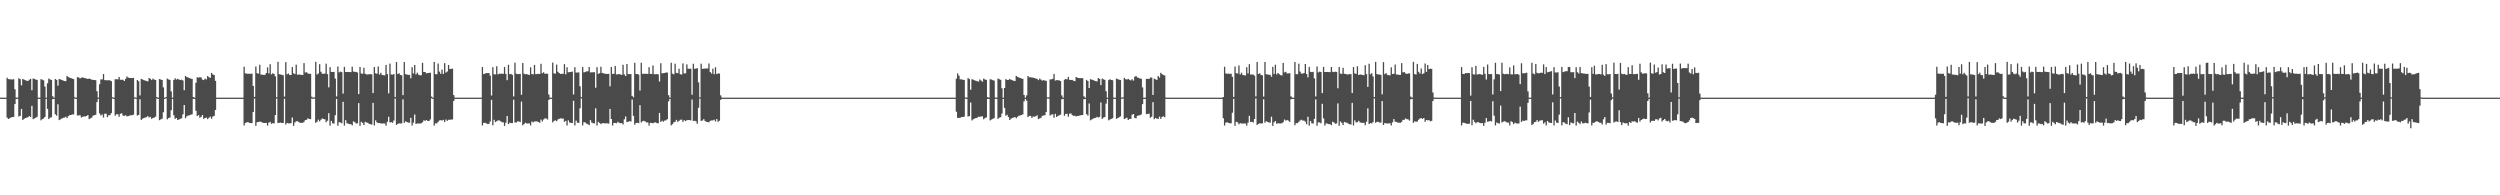 <?xml version="1.0" encoding="UTF-8"?>
<svg xmlns="http://www.w3.org/2000/svg" width="1920" height="150">
  <path d="M0 75.000h1v1.000H0zM1 75.000h1v1.000H1zM2 75.000h1v1.000H2zM3 75.000h1v1.000H3zM4 75.000h1v1.000H4zM5 59.722h1v30.608H5zM6 60.706h1v30.708H6zM7 60.997h1v29.775H7zM8 60.852h1v29.362H8zM9 61.060h1v28.865H9zM10 60.821h1v28.993H10zM11 68.550h1v11.384H11zM12 74.960h1v1.000H12zM13 74.933h1v1.000H13zM14 60.088h1v29.431H14zM15 60.830h1v28.139H15zM16 65.533h1v18.110H16zM17 60.617h1v31.548H17zM18 61.199h1v30.082H18zM19 61.606h1v29.088H19zM20 61.995h1v28.357H20zM21 62.200h1v27.810H21zM22 61.260h1v27.887H22zM23 60.598h1v29.313H23zM24 69.336h1v11.923H24zM25 60.339h1v31.192H25zM26 60.599h1v30.327H26zM27 61.148h1v29.284H27zM28 61.321h1v28.389H28zM29 74.941h1v1.000H29zM30 75.000h1v1.000H30zM31 60.809h1v31.589H31zM32 61.193h1v30.317H32zM33 61.680h1v29.320H33zM34 66.479h1v23.346H34zM35 74.985h1v1.000H35zM36 63.930h1v19.694H36zM37 60.342h1v31.110H37zM38 61.026h1v29.416H38zM39 61.402h1v28.599H39zM40 73.871h1v2.269H40zM41 75.000h1v1.000H41zM42 60.679h1v27.131H42zM43 61.324h1v27.499H43zM44 65.818h1v14.242H44zM45 60.676h1v31.568H45zM46 61.011h1v30.612H46zM47 61.405h1v29.646H47zM48 61.850h1v28.601H48zM49 62.200h1v28.134H49zM50 62.385h1v27.279H50zM51 58.286h1v32.429H51zM52 59.184h1v30.012H52zM53 59.651h1v28.812H53zM54 59.962h1v28.353H54zM55 60.424h1v27.457H55zM56 60.706h1v27.201H56zM57 74.661h1v1.000H57zM58 75.000h1v1.000H58zM59 59.255h1v29.480H59zM60 59.503h1v29.147H60zM61 60.229h1v28.230H61zM62 59.628h1v30.606H62zM63 59.515h1v30.249H63zM64 59.746h1v29.673H64zM65 60.071h1v29.381H65zM66 60.369h1v28.650H66zM67 60.606h1v27.745H67zM68 60.336h1v31.180H68zM69 60.708h1v30.192H69zM70 61.208h1v29.108H70zM71 61.337h1v27.436H71zM72 61.447h1v27.049H72zM73 61.615h1v26.549H73zM74 70.036h1v8.363H74zM75 74.942h1v1.000H75zM76 64.717h1v22.409H76zM77 60.907h1v27.802H77zM78 61.049h1v26.920H78zM79 56.812h1v33.516H79zM80 61.536h1v25.826H80zM81 61.611h1v25.742H81zM82 61.695h1v28.307H82zM83 61.610h1v26.912H83zM84 61.721h1v26.677H84zM85 62.293h1v24.547H85zM86 74.656h1v1.000H86zM87 74.997h1v1.000H87zM88 60.872h1v27.974H88zM89 60.821h1v26.946H89zM90 60.987h1v26.768H90zM91 59.104h1v30.546H91zM92 61.261h1v26.121H92zM93 61.296h1v25.710H93zM94 61.224h1v27.550H94zM95 62.209h1v26.797H95zM96 60.558h1v27.985H96zM97 58.712h1v30.705H97zM98 59.528h1v29.645H98zM99 59.901h1v28.905H99zM100 59.874h1v28.616H100zM101 59.991h1v28.530H101zM102 59.809h1v28.246H102zM103 74.745h1v1.000H103zM104 74.996h1v1.000H104zM105 61.458h1v27.271H105zM106 62.355h1v25.980H106zM107 73.285h1v2.932H107zM108 60.561h1v31.524H108zM109 61.009h1v30.190H109zM110 61.472h1v29.213H110zM111 61.916h1v28.352H111zM112 62.138h1v27.874H112zM113 62.490h1v26.655H113zM114 59.894h1v30.361H114zM115 60.573h1v29.161H115zM116 61.478h1v29.787H116zM117 60.341h1v30.294H117zM118 61.146h1v29.043H118zM119 61.392h1v28.208H119zM120 74.542h1v1.118H120zM121 75.000h1v1.000H121zM122 60.741h1v31.582H122zM123 61.080h1v30.604H123zM124 61.452h1v29.710H124zM125 67.053h1v19.164H125zM126 74.991h1v1.000H126zM127 74.543h1v1.000H127zM128 60.342h1v31.280H128zM129 60.955h1v29.728H129zM130 61.388h1v28.852H130zM131 70.173h1v14.436H131zM132 74.997h1v1.000H132zM133 61.463h1v27.000H133zM134 60.093h1v31.166H134zM135 61.147h1v29.442H135zM136 60.496h1v31.657H136zM137 61.065h1v30.693H137zM138 61.458h1v29.759H138zM139 61.202h1v29.613H139zM140 61.784h1v26.018H140zM141 69.282h1v11.360H141zM142 58.308h1v32.492H142zM143 59.183h1v30.113H143zM144 59.563h1v29.230H144zM145 59.953h1v28.580H145zM146 60.378h1v27.754H146zM147 60.638h1v27.159H147zM148 74.508h1v1.368H148zM149 75.000h1v1.000H149zM150 63.545h1v21.567H150zM151 59.304h1v29.812H151zM152 59.655h1v28.727H152zM153 59.300h1v31.136H153zM154 59.484h1v30.243H154zM155 61.147h1v27.196H155zM156 61.483h1v29.785H156zM157 60.342h1v30.295H157zM158 61.000h1v29.190H158zM159 58.399h1v33.079H159zM160 59.267h1v31.213H160zM161 59.804h1v29.818H161zM162 55.955h1v35.233H162zM163 57.186h1v32.288H163zM164 57.636h1v31.426H164zM165 62.045h1v22.372H165zM166 74.993h1v1.000H166zM167 75.000h1v1.000H167zM168 75.000h1v1.000H168zM169 75.000h1v1.000H169zM170 75.000h1v1.000H170zM171 75.000h1v1.000H171zM172 75.000h1v1.000H172zM173 75.000h1v1.000H173zM174 75.000h1v1.000H174zM175 75.000h1v1.000H175zM176 75.000h1v1.000H176zM177 75.000h1v1.000H177zM178 75.000h1v1.000H178zM179 75.000h1v1.000H179zM180 75.000h1v1.000H180zM181 75.000h1v1.000H181zM182 75.000h1v1.000H182zM183 75.000h1v1.000H183zM184 75.000h1v1.000H184zM185 75.000h1v1.000H185zM186 75.000h1v1.000H186zM187 51.274h1v45.091H187zM188 56.315h1v38.109H188zM189 56.534h1v37.491H189zM190 56.655h1v37.016H190zM191 56.575h1v37.849H191zM192 56.731h1v37.719H192zM193 56.517h1v38.069H193zM194 66.008h1v20.051H194zM195 74.393h1v1.280H195zM196 51.059h1v45.552H196zM197 56.216h1v37.708H197zM198 56.596h1v37.065H198zM199 49.741h1v43.666H199zM200 57.227h1v36.353H200zM201 57.380h1v36.764H201zM202 57.509h1v36.916H202zM203 57.520h1v36.959H203zM204 56.064h1v38.319H204zM205 51.749h1v44.706H205zM206 56.388h1v37.821H206zM207 49.329h1v44.242H207zM208 57.145h1v37.940H208zM209 56.212h1v38.358H209zM210 56.839h1v37.961H210zM211 58.680h1v29.634H211zM212 74.651h1v1.000H212zM213 47.528h1v46.944H213zM214 56.967h1v37.325H214zM215 57.173h1v36.991H215zM216 57.449h1v37.035H216zM217 57.827h1v36.586H217zM218 74.172h1v1.678H218zM219 47.704h1v47.960H219zM220 57.044h1v37.374H220zM221 56.418h1v38.373H221zM222 57.530h1v37.187H222zM223 57.602h1v37.032H223zM224 51.485h1v38.706H224zM225 56.244h1v40.413H225zM226 56.858h1v37.226H226zM227 49.668h1v43.502H227zM228 57.396h1v35.624H228zM229 57.205h1v36.574H229zM230 57.325h1v36.990H230zM231 57.511h1v36.817H231zM232 57.578h1v36.787H232zM233 48.500h1v45.103H233zM234 55.725h1v36.495H234zM235 55.470h1v36.553H235zM236 56.356h1v34.549H236zM237 56.735h1v34.672H237zM238 56.658h1v34.878H238zM239 74.227h1v1.467H239zM240 74.991h1v1.000H240zM241 74.725h1v1.000H241zM242 47.470h1v46.841H242zM243 57.203h1v36.361H243zM244 56.417h1v35.480H244zM245 49.301h1v43.940H245zM246 55.096h1v36.846H246zM247 56.585h1v34.404H247zM248 56.750h1v34.627H248zM249 56.477h1v35.157H249zM250 48.922h1v44.918H250zM251 56.950h1v35.770H251zM252 67.064h1v19.849H252zM253 51.536h1v44.937H253zM254 55.233h1v37.630H254zM255 55.309h1v39.436H255zM256 55.175h1v39.746H256zM257 60.375h1v28.091H257zM258 74.098h1v1.824H258zM259 51.091h1v45.472H259zM260 55.572h1v38.293H260zM261 54.986h1v39.112H261zM262 55.377h1v39.307H262zM263 71.865h1v6.337H263zM264 51.347h1v45.125H264zM265 55.280h1v37.019H265zM266 55.272h1v39.470H266zM267 55.242h1v39.750H267zM268 55.370h1v39.979H268zM269 55.412h1v39.910H269zM270 51.180h1v45.112H270zM271 54.949h1v38.230H271zM272 55.191h1v38.729H272zM273 55.222h1v39.666H273zM274 55.685h1v39.031H274zM275 72.249h1v6.970H275zM276 51.462h1v45.151H276zM277 56.420h1v37.135H277zM278 56.662h1v37.707H278zM279 52.054h1v43.987H279zM280 56.651h1v36.894H280zM281 57.197h1v36.891H281zM282 57.163h1v37.163H282zM283 57.060h1v38.051H283zM284 56.956h1v38.450H284zM285 57.145h1v38.555H285zM286 71.494h1v7.517H286zM287 51.497h1v44.849H287zM288 56.262h1v36.183H288zM289 56.677h1v37.351H289zM290 51.064h1v43.500H290zM291 57.267h1v37.177H291zM292 55.919h1v38.896H292zM293 57.537h1v37.344H293zM294 57.735h1v37.055H294zM295 57.904h1v36.897H295zM296 49.850h1v46.669H296zM297 56.863h1v36.700H297zM298 71.687h1v17.968H298zM299 48.854h1v45.168H299zM300 57.206h1v36.579H300zM301 57.323h1v36.994H301zM302 56.845h1v35.721H302zM303 74.547h1v1.122H303zM304 47.591h1v48.360H304zM305 56.821h1v38.297H305zM306 56.213h1v38.521H306zM307 57.524h1v37.275H307zM308 57.862h1v36.903H308zM309 73.041h1v3.259H309zM310 47.623h1v46.676H310zM311 56.958h1v36.248H311zM312 57.229h1v36.491H312zM313 57.477h1v36.683H313zM314 57.491h1v36.727H314zM315 60.113h1v30.423H315zM316 51.584h1v44.837H316zM317 56.389h1v37.798H317zM318 49.908h1v38.075H318zM319 57.115h1v38.121H319zM320 55.814h1v39.005H320zM321 57.311h1v37.530H321zM322 57.811h1v37.128H322zM323 57.796h1v36.873H323zM324 48.275h1v45.601H324zM325 55.231h1v37.199H325zM326 55.295h1v37.506H326zM327 56.318h1v35.842H327zM328 56.171h1v36.686H328zM329 55.983h1v36.994H329zM330 55.882h1v35.821H330zM331 74.144h1v1.373H331zM332 74.989h1v1.000H332zM333 47.589h1v48.854H333zM334 56.922h1v37.735H334zM335 57.038h1v37.783H335zM336 48.782h1v44.827H336zM337 55.010h1v37.525H337zM338 56.686h1v35.642H338zM339 53.454h1v39.108H339zM340 56.795h1v35.248H340zM341 48.510h1v45.219H341zM342 55.722h1v36.102H342zM343 54.912h1v37.897H343zM344 49.929h1v42.080H344zM345 53.051h1v38.882H345zM346 52.838h1v38.995H346zM347 52.739h1v38.996H347zM348 73.003h1v4.586H348zM349 74.966h1v1.000H349zM350 74.999h1v1.000H350zM351 75.000h1v1.000H351zM352 75.000h1v1.000H352zM353 75.000h1v1.000H353zM354 75.000h1v1.000H354zM355 75.000h1v1.000H355zM356 75.000h1v1.000H356zM357 75.000h1v1.000H357zM358 75.000h1v1.000H358zM359 75.000h1v1.000H359zM360 75.000h1v1.000H360zM361 75.000h1v1.000H361zM362 75.000h1v1.000H362zM363 75.000h1v1.000H363zM364 75.000h1v1.000H364zM365 75.000h1v1.000H365zM366 75.000h1v1.000H366zM367 75.000h1v1.000H367zM368 75.000h1v1.000H368zM369 75.000h1v1.000H369zM370 51.468h1v44.875H370zM371 56.879h1v37.510H371zM372 56.512h1v37.763H372zM373 56.078h1v38.736H373zM374 56.152h1v39.023H374zM375 56.050h1v39.117H375zM376 58.062h1v35.240H376zM377 73.393h1v3.241H377zM378 51.591h1v44.602H378zM379 57.033h1v34.967H379zM380 57.149h1v36.585H380zM381 50.869h1v42.238H381zM382 57.065h1v35.397H382zM383 56.601h1v35.941H383zM384 56.700h1v36.453H384zM385 56.543h1v37.331H385zM386 56.742h1v37.231H386zM387 51.424h1v45.226H387zM388 56.756h1v37.437H388zM389 61.583h1v27.471H389zM390 49.691h1v45.656H390zM391 56.987h1v37.292H391zM392 56.803h1v37.778H392zM393 57.534h1v36.972H393zM394 74.074h1v2.539H394zM395 48.105h1v45.934H395zM396 56.561h1v37.562H396zM397 56.955h1v36.274H397zM398 56.868h1v36.409H398zM399 56.736h1v37.003H399zM400 72.783h1v5.264H400zM401 48.360h1v47.865H401zM402 56.583h1v38.736H402zM403 57.074h1v37.175H403zM404 56.813h1v37.939H404zM405 57.360h1v37.504H405zM406 57.552h1v37.108H406zM407 51.736h1v44.578H407zM408 56.871h1v36.483H408zM409 57.084h1v36.905H409zM410 49.869h1v43.418H410zM411 56.921h1v36.314H411zM412 56.869h1v36.366H412zM413 56.689h1v37.047H413zM414 56.846h1v37.471H414zM415 48.998h1v42.879H415zM416 56.216h1v37.044H416zM417 55.485h1v36.329H417zM418 56.704h1v34.225H418zM419 56.505h1v34.492H419zM420 56.616h1v35.201H420zM421 72.580h1v4.143H421zM422 74.949h1v1.000H422zM423 75.000h1v1.000H423zM424 48.080h1v45.969H424zM425 56.314h1v36.580H425zM426 56.572h1v35.816H426zM427 49.593h1v43.506H427zM428 55.143h1v36.627H428zM429 56.091h1v35.134H429zM430 56.764h1v34.060H430zM431 56.671h1v34.470H431zM432 56.691h1v34.330H432zM433 49.261h1v44.295H433zM434 57.064h1v35.768H434zM435 51.641h1v44.710H435zM436 55.575h1v36.906H436zM437 55.356h1v38.741H437zM438 55.224h1v39.114H438zM439 54.930h1v39.560H439zM440 72.566h1v4.849H440zM441 51.585h1v44.723H441zM442 55.708h1v36.892H442zM443 55.693h1v38.538H443zM444 55.590h1v38.814H444zM445 66.260h1v16.872H445zM446 74.599h1v1.000H446zM447 51.489h1v44.821H447zM448 55.622h1v38.196H448zM449 55.173h1v38.928H449zM450 54.826h1v40.151H450zM451 54.719h1v40.657H451zM452 51.459h1v44.629H452zM453 55.621h1v36.662H453zM454 55.571h1v38.524H454zM455 55.483h1v39.136H455zM456 55.444h1v39.315H456zM457 67.394h1v15.757H457zM458 51.565h1v44.869H458zM459 56.658h1v36.944H459zM460 56.229h1v38.181H460zM461 51.271h1v44.068H461zM462 55.979h1v38.633H462zM463 56.330h1v38.212H463zM464 56.506h1v38.317H464zM465 56.763h1v37.838H465zM466 56.786h1v37.979H466zM467 56.692h1v38.283H467zM468 66.314h1v17.354H468zM469 51.477h1v39.939H469zM470 56.815h1v39.575H470zM471 56.585h1v37.850H471zM472 50.639h1v43.765H472zM473 57.153h1v37.582H473zM474 57.067h1v36.501H474zM475 56.805h1v37.527H475zM476 57.186h1v37.463H476zM477 57.476h1v37.063H477zM478 49.750h1v45.904H478zM479 57.202h1v34.453H479zM480 58.441h1v31.005H480zM481 49.137h1v44.669H481zM482 56.874h1v36.629H482zM483 56.939h1v36.061H483zM484 56.907h1v36.485H484zM485 73.645h1v2.806H485zM486 74.691h1v14.291H486zM487 48.215h1v47.550H487zM488 56.891h1v37.561H488zM489 56.807h1v37.526H489zM490 57.279h1v37.363H490zM491 69.546h1v11.253H491zM492 48.167h1v45.896H492zM493 56.683h1v36.395H493zM494 56.652h1v36.127H494zM495 56.735h1v36.528H495zM496 56.582h1v37.407H496zM497 56.838h1v37.216H497zM498 51.616h1v44.853H498zM499 56.722h1v37.633H499zM500 56.852h1v37.578H500zM501 50.260h1v44.409H501zM502 56.997h1v37.165H502zM503 57.030h1v36.943H503zM504 56.807h1v37.834H504zM505 57.185h1v37.459H505zM506 62.560h1v24.182H506zM507 48.571h1v45.081H507zM508 56.334h1v36.407H508zM509 56.181h1v37.268H509zM510 56.049h1v36.532H510zM511 55.663h1v36.776H511zM512 55.756h1v35.792H512zM513 73.138h1v4.752H513zM514 74.961h1v1.000H514zM515 48.203h1v48.110H515zM516 56.547h1v38.827H516zM517 57.075h1v36.861H517zM518 48.902h1v44.615H518zM519 55.937h1v36.127H519zM520 56.196h1v37.404H520zM521 52.766h1v40.074H521zM522 57.059h1v34.878H522zM523 57.234h1v34.607H523zM524 48.679h1v44.919H524zM525 56.373h1v35.911H525zM526 56.275h1v36.702H526zM527 49.450h1v42.915H527zM528 52.758h1v39.349H528zM529 52.894h1v39.308H529zM530 52.748h1v39.734H530zM531 72.683h1v3.774H531zM532 48.966h1v43.998H532zM533 52.839h1v39.897H533zM534 52.635h1v40.561H534zM535 52.352h1v42.683H535zM536 63.227h1v19.571H536zM537 74.775h1v1.000H537zM538 48.879h1v43.922H538zM539 52.941h1v39.631H539zM540 52.705h1v38.790H540zM541 52.664h1v40.191H541zM542 52.509h1v41.069H542zM543 52.599h1v41.076H543zM544 48.725h1v45.265H544zM545 55.332h1v37.447H545zM546 56.487h1v36.009H546zM547 52.722h1v39.724H547zM548 56.963h1v34.956H548zM549 51.661h1v41.703H549zM550 56.911h1v34.554H550zM551 56.305h1v37.224H551zM552 56.523h1v36.195H552zM553 73.196h1v3.513H553zM554 74.972h1v1.000H554zM555 75.000h1v1.000H555zM556 75.000h1v1.000H556zM557 75.000h1v1.000H557zM558 75.000h1v1.000H558zM559 75.000h1v1.000H559zM560 75.000h1v1.000H560zM561 75.000h1v1.000H561zM562 75.000h1v1.000H562zM563 75.000h1v1.000H563zM564 75.000h1v1.000H564zM565 75.000h1v1.000H565zM566 75.000h1v1.000H566zM567 75.000h1v1.000H567zM568 75.000h1v1.000H568zM569 75.000h1v1.000H569zM570 75.000h1v1.000H570zM571 75.000h1v1.000H571zM572 75.000h1v1.000H572zM573 75.000h1v1.000H573zM574 75.000h1v1.000H574zM575 75.000h1v1.000H575zM576 75.000h1v1.000H576zM577 75.000h1v1.000H577zM578 75.000h1v1.000H578zM579 75.000h1v1.000H579zM580 75.000h1v1.000H580zM581 75.000h1v1.000H581zM582 75.000h1v1.000H582zM583 75.000h1v1.000H583zM584 75.000h1v1.000H584zM585 75.000h1v1.000H585zM586 75.000h1v1.000H586zM587 75.000h1v1.000H587zM588 75.000h1v1.000H588zM589 75.000h1v1.000H589zM590 75.000h1v1.000H590zM591 75.000h1v1.000H591zM592 75.000h1v1.000H592zM593 75.000h1v1.000H593zM594 75.000h1v1.000H594zM595 75.000h1v1.000H595zM596 75.000h1v1.000H596zM597 75.000h1v1.000H597zM598 75.000h1v1.000H598zM599 75.000h1v1.000H599zM600 75.000h1v1.000H600zM601 75.000h1v1.000H601zM602 75.000h1v1.000H602zM603 75.000h1v1.000H603zM604 75.000h1v1.000H604zM605 75.000h1v1.000H605zM606 75.000h1v1.000H606zM607 75.000h1v1.000H607zM608 75.000h1v1.000H608zM609 75.000h1v1.000H609zM610 75.000h1v1.000H610zM611 75.000h1v1.000H611zM612 75.000h1v1.000H612zM613 75.000h1v1.000H613zM614 75.000h1v1.000H614zM615 75.000h1v1.000H615zM616 75.000h1v1.000H616zM617 75.000h1v1.000H617zM618 75.000h1v1.000H618zM619 75.000h1v1.000H619zM620 75.000h1v1.000H620zM621 75.000h1v1.000H621zM622 75.000h1v1.000H622zM623 75.000h1v1.000H623zM624 75.000h1v1.000H624zM625 75.000h1v1.000H625zM626 75.000h1v1.000H626zM627 75.000h1v1.000H627zM628 75.000h1v1.000H628zM629 75.000h1v1.000H629zM630 75.000h1v1.000H630zM631 75.000h1v1.000H631zM632 75.000h1v1.000H632zM633 75.000h1v1.000H633zM634 75.000h1v1.000H634zM635 75.000h1v1.000H635zM636 75.000h1v1.000H636zM637 75.000h1v1.000H637zM638 75.000h1v1.000H638zM639 75.000h1v1.000H639zM640 75.000h1v1.000H640zM641 75.000h1v1.000H641zM642 75.000h1v1.000H642zM643 75.000h1v1.000H643zM644 75.000h1v1.000H644zM645 75.000h1v1.000H645zM646 75.000h1v1.000H646zM647 75.000h1v1.000H647zM648 75.000h1v1.000H648zM649 75.000h1v1.000H649zM650 75.000h1v1.000H650zM651 75.000h1v1.000H651zM652 75.000h1v1.000H652zM653 75.000h1v1.000H653zM654 75.000h1v1.000H654zM655 75.000h1v1.000H655zM656 75.000h1v1.000H656zM657 75.000h1v1.000H657zM658 75.000h1v1.000H658zM659 75.000h1v1.000H659zM660 75.000h1v1.000H660zM661 75.000h1v1.000H661zM662 75.000h1v1.000H662zM663 75.000h1v1.000H663zM664 75.000h1v1.000H664zM665 75.000h1v1.000H665zM666 75.000h1v1.000H666zM667 75.000h1v1.000H667zM668 75.000h1v1.000H668zM669 75.000h1v1.000H669zM670 75.000h1v1.000H670zM671 75.000h1v1.000H671zM672 75.000h1v1.000H672zM673 75.000h1v1.000H673zM674 75.000h1v1.000H674zM675 75.000h1v1.000H675zM676 75.000h1v1.000H676zM677 75.000h1v1.000H677zM678 75.000h1v1.000H678zM679 75.000h1v1.000H679zM680 75.000h1v1.000H680zM681 75.000h1v1.000H681zM682 75.000h1v1.000H682zM683 75.000h1v1.000H683zM684 75.000h1v1.000H684zM685 75.000h1v1.000H685zM686 75.000h1v1.000H686zM687 75.000h1v1.000H687zM688 75.000h1v1.000H688zM689 75.000h1v1.000H689zM690 75.000h1v1.000H690zM691 75.000h1v1.000H691zM692 75.000h1v1.000H692zM693 75.000h1v1.000H693zM694 75.000h1v1.000H694zM695 75.000h1v1.000H695zM696 75.000h1v1.000H696zM697 75.000h1v1.000H697zM698 75.000h1v1.000H698zM699 75.000h1v1.000H699zM700 75.000h1v1.000H700zM701 75.000h1v1.000H701zM702 75.000h1v1.000H702zM703 75.000h1v1.000H703zM704 75.000h1v1.000H704zM705 75.000h1v1.000H705zM706 75.000h1v1.000H706zM707 75.000h1v1.000H707zM708 75.000h1v1.000H708zM709 75.000h1v1.000H709zM710 75.000h1v1.000H710zM711 75.000h1v1.000H711zM712 75.000h1v1.000H712zM713 75.000h1v1.000H713zM714 75.000h1v1.000H714zM715 75.000h1v1.000H715zM716 75.000h1v1.000H716zM717 75.000h1v1.000H717zM718 75.000h1v1.000H718zM719 75.000h1v1.000H719zM720 75.000h1v1.000H720zM721 75.000h1v1.000H721zM722 75.000h1v1.000H722zM723 75.000h1v1.000H723zM724 75.000h1v1.000H724zM725 75.000h1v1.000H725zM726 75.000h1v1.000H726zM727 75.000h1v1.000H727zM728 75.000h1v1.000H728zM729 75.000h1v1.000H729zM730 75.000h1v1.000H730zM731 75.000h1v1.000H731zM732 75.000h1v1.000H732zM733 75.000h1v1.000H733zM734 60.414h1v25.391H734zM735 56.382h1v34.139H735zM736 58.181h1v32.367H736zM737 60.926h1v29.499H737zM738 60.930h1v28.989H738zM739 61.272h1v28.543H739zM740 61.365h1v28.220H740zM741 74.839h1v1.000H741zM742 74.998h1v1.000H742zM743 60.006h1v29.490H743zM744 60.793h1v28.346H744zM745 68.914h1v9.821H745zM746 60.881h1v31.586H746zM747 61.208h1v30.369H747zM748 61.639h1v29.422H748zM749 62.079h1v28.598H749zM750 62.355h1v28.050H750zM751 62.668h1v26.864H751zM752 61.021h1v28.779H752zM753 61.868h1v27.537H753zM754 62.706h1v26.689H754zM755 60.342h1v31.275H755zM756 61.035h1v29.615H756zM757 61.340h1v28.805H757zM758 74.550h1v1.410H758zM759 75.000h1v1.000H759zM760 60.878h1v31.593H760zM761 61.073h1v30.723H761zM762 61.559h1v29.671H762zM763 61.938h1v28.769H763zM764 74.867h1v1.000H764zM765 75.000h1v1.000H765zM766 60.336h1v30.938H766zM767 60.883h1v29.509H767zM768 61.262h1v28.729H768zM769 67.805h1v19.445H769zM770 74.986h1v1.000H770zM771 67.559h1v15.296H771zM772 60.760h1v28.067H772zM773 61.383h1v26.767H773zM774 61.381h1v28.518H774zM775 60.617h1v31.548H775zM776 61.238h1v29.948H776zM777 61.619h1v28.900H777zM778 62.023h1v28.299H778zM779 62.252h1v27.579H779zM780 58.270h1v32.581H780zM781 59.076h1v30.619H781zM782 59.488h1v29.431H782zM783 59.881h1v28.731H783zM784 60.307h1v28.050H784zM785 60.544h1v27.327H785zM786 72.893h1v4.934H786zM787 74.999h1v1.000H787zM788 73.207h1v4.123H788zM789 58.350h1v31.598H789zM790 59.352h1v29.693H790zM791 59.357h1v29.652H791zM792 59.538h1v30.977H792zM793 59.696h1v29.823H793zM794 59.921h1v29.625H794zM795 60.345h1v28.976H795zM796 60.504h1v27.998H796zM797 61.518h1v30.001H797zM798 60.361h1v30.554H798zM799 61.152h1v29.335H799zM800 61.901h1v27.065H800zM801 61.548h1v27.124H801zM802 61.823h1v26.653H802zM803 62.123h1v23.956H803zM804 74.744h1v1.000H804zM805 74.807h1v1.000H805zM806 61.038h1v27.670H806zM807 60.907h1v27.063H807zM808 60.535h1v27.328H808zM809 56.749h1v33.695H809zM810 61.862h1v25.530H810zM811 61.561h1v28.252H811zM812 61.605h1v27.417H812zM813 61.727h1v26.787H813zM814 62.186h1v25.862H814zM815 73.284h1v2.950H815zM816 74.983h1v1.000H816zM817 61.195h1v27.735H817zM818 60.582h1v26.937H818zM819 60.963h1v26.448H819zM820 59.012h1v30.649H820zM821 61.280h1v26.011H821zM822 61.437h1v25.649H822zM823 61.339h1v27.032H823zM824 62.034h1v27.010H824zM825 62.306h1v26.542H825zM826 59.067h1v30.398H826zM827 59.708h1v29.330H827zM828 59.933h1v29.077H828zM829 60.022h1v28.631H829zM830 59.991h1v28.428H830zM831 60.036h1v28.275H831zM832 73.986h1v2.185H832zM833 74.985h1v1.000H833zM834 61.341h1v26.347H834zM835 62.196h1v26.561H835zM836 67.573h1v11.909H836zM837 60.807h1v31.589H837zM838 61.146h1v30.595H838zM839 61.503h1v29.668H839zM840 61.963h1v28.661H840zM841 62.296h1v28.171H841zM842 62.501h1v27.262H842zM843 59.909h1v30.336H843zM844 60.546h1v29.191H844zM845 65.319h1v13.359H845zM846 60.341h1v30.924H846zM847 60.945h1v29.364H847zM848 61.349h1v28.553H848zM849 70.034h1v9.529H849zM850 74.997h1v1.000H850zM851 61.559h1v30.839H851zM852 60.809h1v30.932H852zM853 61.447h1v29.830H853zM854 61.617h1v29.190H854zM855 74.939h1v1.000H855zM856 75.000h1v1.000H856zM857 60.337h1v30.937H857zM858 60.755h1v29.887H858zM859 61.238h1v28.830H859zM860 61.443h1v27.956H860zM861 74.942h1v1.000H861zM862 74.643h1v1.000H862zM863 59.800h1v31.587H863zM864 60.815h1v30.027H864zM865 61.059h1v29.381H865zM866 60.555h1v31.638H866zM867 61.297h1v30.111H867zM868 61.746h1v29.501H868zM869 60.826h1v27.287H869zM870 61.927h1v25.647H870zM871 58.992h1v31.605H871zM872 58.297h1v32.571H872zM873 59.495h1v29.490H873zM874 59.776h1v28.909H874zM875 60.302h1v28.162H875zM876 60.493h1v27.382H876zM877 67.137h1v12.824H877zM878 74.998h1v1.000H878zM879 75.000h1v1.000H879zM880 60.595h1v27.089H880zM881 60.500h1v26.935H881zM882 60.656h1v26.647H882zM883 59.552h1v30.853H883zM884 59.620h1v30.031H884zM885 72.933h1v5.526H885zM886 60.342h1v31.189H886zM887 60.947h1v29.649H887zM888 61.393h1v29.725H888zM889 58.336h1v32.987H889zM890 59.607h1v29.926H890zM891 55.908h1v35.373H891zM892 56.943h1v32.794H892zM893 57.608h1v31.757H893zM894 57.991h1v32.087H894zM895 74.910h1v1.000H895zM896 75.000h1v1.000H896zM897 75.000h1v1.000H897zM898 75.000h1v1.000H898zM899 75.000h1v1.000H899zM900 75.000h1v1.000H900zM901 75.000h1v1.000H901zM902 75.000h1v1.000H902zM903 75.000h1v1.000H903zM904 75.000h1v1.000H904zM905 75.000h1v1.000H905zM906 75.000h1v1.000H906zM907 75.000h1v1.000H907zM908 75.000h1v1.000H908zM909 75.000h1v1.000H909zM910 75.000h1v1.000H910zM911 75.000h1v1.000H911zM912 75.000h1v1.000H912zM913 75.000h1v1.000H913zM914 75.000h1v1.000H914zM915 75.000h1v1.000H915zM916 75.000h1v1.000H916zM917 75.000h1v1.000H917zM918 75.000h1v1.000H918zM919 75.000h1v1.000H919zM920 75.000h1v1.000H920zM921 75.000h1v1.000H921zM922 75.000h1v1.000H922zM923 75.000h1v1.000H923zM924 75.000h1v1.000H924zM925 75.000h1v1.000H925zM926 75.000h1v1.000H926zM927 75.000h1v1.000H927zM928 75.000h1v1.000H928zM929 75.000h1v1.000H929zM930 75.000h1v1.000H930zM931 75.000h1v1.000H931zM932 75.000h1v1.000H932zM933 75.000h1v1.000H933zM934 75.000h1v1.000H934zM935 75.000h1v1.000H935zM936 75.000h1v1.000H936zM937 75.000h1v1.000H937zM938 75.000h1v1.000H938zM939 74.490h1v16.322H939zM940 51.253h1v45.163H940zM941 56.381h1v37.834H941zM942 56.706h1v37.199H942zM943 56.456h1v37.958H943zM944 56.743h1v37.927H944zM945 56.623h1v38.100H945zM946 58.979h1v27.587H946zM947 74.453h1v1.424H947zM948 51.091h1v45.514H948zM949 56.231h1v37.334H949zM950 56.435h1v37.502H950zM951 50.307h1v45.174H951zM952 57.192h1v37.354H952zM953 55.821h1v39.013H953zM954 57.566h1v37.368H954zM955 57.793h1v37.018H955zM956 57.966h1v36.860H956zM957 51.674h1v44.831H957zM958 56.389h1v37.818H958zM959 49.326h1v39.601H959zM960 57.250h1v36.404H960zM961 57.207h1v36.360H961zM962 57.260h1v36.842H962zM963 58.130h1v33.329H963zM964 74.080h1v1.519H964zM965 47.618h1v48.318H965zM966 56.821h1v38.288H966zM967 56.217h1v38.517H967zM968 57.524h1v37.274H968zM969 57.865h1v36.897H969zM970 74.179h1v2.080H970zM971 47.614h1v46.667H971zM972 57.004h1v36.027H972zM973 57.194h1v36.417H973zM974 57.379h1v36.694H974zM975 57.478h1v36.718H975zM976 58.943h1v30.732H976zM977 51.318h1v45.358H977zM978 56.794h1v37.161H978zM979 49.697h1v43.214H979zM980 57.160h1v37.921H980zM981 56.035h1v38.595H981zM982 56.962h1v37.854H982zM983 57.686h1v37.153H983zM984 57.942h1v36.659H984zM985 48.334h1v45.509H985zM986 55.578h1v36.216H986zM987 55.143h1v37.518H987zM988 56.423h1v35.696H988zM989 56.375h1v36.285H989zM990 56.201h1v37.407H990zM991 74.058h1v2.173H991zM992 74.979h1v1.000H992zM993 75.000h1v1.000H993zM994 47.567h1v48.582H994zM995 56.935h1v37.614H995zM996 56.980h1v37.651H996zM997 48.898h1v44.644H997zM998 54.983h1v37.573H998zM999 56.528h1v35.441H999zM1000 56.448h1v36.100H1000zM1001 56.117h1v36.480H1001zM1002 49.170h1v44.259H1002zM1003 56.825h1v38.595H1003zM1004 59.417h1v30.249H1004zM1005 51.396h1v45.096H1005zM1006 55.133h1v37.799H1006zM1007 55.395h1v39.343H1007zM1008 55.144h1v39.715H1008zM1009 60.233h1v31.048H1009zM1010 74.083h1v2.254H1010zM1011 51.059h1v45.499H1011zM1012 55.602h1v38.334H1012zM1013 55.013h1v39.024H1013zM1014 55.331h1v39.413H1014zM1015 71.465h1v8.235H1015zM1016 51.349h1v39.576H1016zM1017 55.281h1v41.191H1017zM1018 55.275h1v39.470H1018zM1019 55.244h1v39.748H1019zM1020 55.369h1v39.981H1020zM1021 55.410h1v39.911H1021zM1022 51.477h1v44.740H1022zM1023 55.091h1v38.421H1023zM1024 55.335h1v38.720H1024zM1025 55.061h1v39.972H1025zM1026 55.254h1v39.586H1026zM1027 67.795h1v11.596H1027zM1028 51.466h1v45.128H1028zM1029 56.528h1v36.747H1029zM1030 56.708h1v37.650H1030zM1031 52.081h1v43.991H1031zM1032 56.678h1v36.932H1032zM1033 56.767h1v37.331H1033zM1034 57.180h1v37.043H1034zM1035 57.121h1v37.864H1035zM1036 56.937h1v38.423H1036zM1037 56.918h1v38.747H1037zM1038 71.489h1v7.516H1038zM1039 51.458h1v44.914H1039zM1040 56.331h1v36.117H1040zM1041 56.728h1v37.279H1041zM1042 50.891h1v42.963H1042zM1043 57.623h1v35.137H1043zM1044 57.214h1v36.741H1044zM1045 57.324h1v37.008H1045zM1046 57.511h1v36.855H1046zM1047 57.745h1v36.579H1047zM1048 50.089h1v46.140H1048zM1049 56.909h1v36.579H1049zM1050 66.752h1v16.426H1050zM1051 48.933h1v46.369H1051zM1052 57.054h1v37.476H1052zM1053 56.215h1v38.584H1053zM1054 58.716h1v35.008H1054zM1055 74.501h1v1.105H1055zM1056 47.507h1v46.807H1056zM1057 56.902h1v36.658H1057zM1058 57.205h1v36.367H1058zM1059 57.262h1v36.838H1059zM1060 57.482h1v36.667H1060zM1061 72.443h1v5.201H1061zM1062 47.722h1v48.296H1062zM1063 56.948h1v37.572H1063zM1064 56.045h1v38.740H1064zM1065 57.521h1v37.302H1065zM1066 57.684h1v37.161H1066zM1067 57.892h1v36.714H1067zM1068 51.690h1v44.673H1068zM1069 56.829h1v37.197H1069zM1070 56.688h1v34.752H1070zM1071 49.546h1v43.878H1071zM1072 57.194h1v36.455H1072zM1073 57.277h1v36.927H1073zM1074 57.514h1v36.715H1074zM1075 57.498h1v36.813H1075zM1076 48.488h1v45.115H1076zM1077 55.592h1v36.394H1077zM1078 55.347h1v36.652H1078zM1079 56.386h1v34.531H1079zM1080 56.852h1v34.623H1080zM1081 56.377h1v35.381H1081zM1082 56.368h1v36.271H1082zM1083 74.198h1v2.074H1083zM1084 74.983h1v1.000H1084zM1085 47.470h1v46.843H1085zM1086 56.895h1v36.309H1086zM1087 57.231h1v36.327H1087zM1088 49.056h1v44.305H1088zM1089 55.165h1v36.798H1089zM1090 56.545h1v34.491H1090zM1091 52.573h1v38.116H1091zM1092 56.901h1v34.427H1092zM1093 56.275h1v34.325H1093zM1094 48.729h1v44.834H1094zM1095 55.191h1v36.989H1095zM1096 49.903h1v42.572H1096zM1097 53.062h1v39.135H1097zM1098 52.726h1v40.452H1098zM1099 52.889h1v39.932H1099zM1100 71.091h1v6.544H1100zM1101 74.928h1v1.000H1101zM1102 74.999h1v1.000H1102zM1103 75.000h1v1.000H1103zM1104 75.000h1v1.000H1104zM1105 75.000h1v1.000H1105zM1106 75.000h1v1.000H1106zM1107 75.000h1v1.000H1107zM1108 75.000h1v1.000H1108zM1109 75.000h1v1.000H1109zM1110 75.000h1v1.000H1110zM1111 75.000h1v1.000H1111zM1112 75.000h1v1.000H1112zM1113 75.000h1v1.000H1113zM1114 75.000h1v1.000H1114zM1115 75.000h1v1.000H1115zM1116 75.000h1v1.000H1116zM1117 75.000h1v1.000H1117zM1118 75.000h1v1.000H1118zM1119 75.000h1v1.000H1119zM1120 75.000h1v1.000H1120zM1121 75.000h1v1.000H1121zM1122 51.488h1v44.847H1122zM1123 56.755h1v37.453H1123zM1124 56.892h1v37.459H1124zM1125 56.115h1v38.569H1125zM1126 56.217h1v38.883H1126zM1127 56.021h1v39.096H1127zM1128 56.143h1v38.844H1128zM1129 73.406h1v4.088H1129zM1130 51.602h1v44.569H1130zM1131 57.022h1v34.913H1131zM1132 57.219h1v36.405H1132zM1133 50.578h1v44.131H1133zM1134 57.164h1v36.611H1134zM1135 57.073h1v36.799H1135zM1136 56.804h1v37.667H1136zM1137 57.186h1v37.463H1137zM1138 57.478h1v37.062H1138zM1139 51.366h1v45.295H1139zM1140 56.668h1v37.607H1140zM1141 61.100h1v29.568H1141zM1142 49.568h1v43.945H1142zM1143 56.901h1v36.382H1143zM1144 56.865h1v35.995H1144zM1145 56.924h1v36.351H1145zM1146 72.555h1v5.225H1146zM1147 60.919h1v27.977H1147zM1148 48.244h1v48.042H1148zM1149 56.934h1v37.146H1149zM1150 56.814h1v37.867H1150zM1151 57.298h1v37.559H1151zM1152 69.931h1v11.163H1152zM1153 48.198h1v45.861H1153zM1154 56.587h1v36.858H1154zM1155 56.962h1v36.048H1155zM1156 56.867h1v36.675H1156zM1157 56.690h1v37.478H1157zM1158 57.015h1v37.159H1158zM1159 51.744h1v44.552H1159zM1160 57.019h1v36.085H1160zM1161 57.181h1v36.613H1161zM1162 50.248h1v45.102H1162zM1163 57.005h1v37.185H1163zM1164 57.032h1v37.742H1164zM1165 56.841h1v38.037H1165zM1166 57.420h1v37.385H1166zM1167 64.596h1v17.277H1167zM1168 48.599h1v45.024H1168zM1169 56.292h1v36.319H1169zM1170 56.252h1v36.746H1170zM1171 56.124h1v36.323H1171zM1172 55.793h1v36.644H1172zM1173 70.135h1v8.880H1173zM1174 74.936h1v1.000H1174zM1175 74.999h1v1.000H1175zM1176 48.197h1v47.789H1176zM1177 56.493h1v38.701H1177zM1178 57.061h1v36.771H1178zM1179 49.126h1v44.393H1179zM1180 55.890h1v36.313H1180zM1181 56.315h1v37.203H1181zM1182 56.172h1v36.531H1182zM1183 55.804h1v36.606H1183zM1184 55.922h1v36.380H1184zM1185 49.453h1v45.483H1185zM1186 56.887h1v37.063H1186zM1187 51.504h1v44.803H1187zM1188 55.573h1v37.353H1188zM1189 55.228h1v38.845H1189zM1190 54.975h1v39.321H1190zM1191 54.654h1v39.810H1191zM1192 72.553h1v6.050H1192zM1193 51.590h1v44.723H1193zM1194 55.640h1v36.925H1194zM1195 55.654h1v38.584H1195zM1196 55.521h1v38.881H1196zM1197 66.476h1v21.514H1197zM1198 74.593h1v1.074H1198zM1199 51.426h1v44.860H1199zM1200 55.418h1v38.456H1200zM1201 54.979h1v39.102H1201zM1202 54.659h1v40.369H1202zM1203 54.659h1v40.779H1203zM1204 51.553h1v38.497H1204zM1205 51.393h1v44.686H1205zM1206 55.437h1v38.629H1206zM1207 55.497h1v39.091H1207zM1208 55.403h1v39.355H1208zM1209 60.007h1v26.769H1209zM1210 51.606h1v44.855H1210zM1211 55.434h1v37.936H1211zM1212 56.463h1v37.834H1212zM1213 51.426h1v43.931H1213zM1214 56.095h1v37.249H1214zM1215 56.367h1v38.370H1215zM1216 56.477h1v38.267H1216zM1217 56.674h1v37.589H1217zM1218 56.766h1v37.813H1218zM1219 56.668h1v38.105H1219zM1220 66.507h1v19.854H1220zM1221 74.452h1v2.088H1221zM1222 51.596h1v44.776H1222zM1223 56.751h1v37.582H1223zM1224 50.461h1v43.740H1224zM1225 57.131h1v36.330H1225zM1226 57.085h1v36.004H1226zM1227 56.885h1v36.687H1227zM1228 56.798h1v37.387H1228zM1229 57.145h1v37.155H1229zM1230 49.767h1v45.814H1230zM1231 57.323h1v34.305H1231zM1232 58.316h1v31.607H1232zM1233 49.259h1v46.447H1233zM1234 56.979h1v37.337H1234zM1235 57.081h1v37.304H1235zM1236 56.815h1v37.867H1236zM1237 71.835h1v5.061H1237zM1238 74.701h1v1.000H1238zM1239 48.092h1v46.034H1239zM1240 56.825h1v36.632H1240zM1241 56.867h1v36.364H1241zM1242 56.734h1v37.001H1242zM1243 68.833h1v15.843H1243zM1244 48.347h1v45.399H1244zM1245 56.554h1v39.513H1245zM1246 57.011h1v37.069H1246zM1247 56.800h1v37.786H1247zM1248 57.288h1v37.493H1248zM1249 57.522h1v37.098H1249zM1250 51.622h1v44.852H1250zM1251 56.725h1v37.010H1251zM1252 56.846h1v37.585H1252zM1253 50.105h1v43.079H1253zM1254 56.941h1v36.444H1254zM1255 56.939h1v36.066H1255zM1256 56.804h1v37.094H1256zM1257 56.742h1v37.487H1257zM1258 61.293h1v29.266H1258zM1259 48.973h1v44.439H1259zM1260 55.571h1v36.534H1260zM1261 56.555h1v34.969H1261zM1262 56.403h1v34.619H1262zM1263 56.288h1v35.161H1263zM1264 56.350h1v34.987H1264zM1265 71.629h1v5.929H1265zM1266 74.963h1v1.000H1266zM1267 48.077h1v45.969H1267zM1268 56.312h1v36.580H1268zM1269 56.572h1v36.086H1269zM1270 49.559h1v43.362H1270zM1271 55.866h1v35.783H1271zM1272 55.420h1v36.133H1272zM1273 51.872h1v40.581H1273zM1274 57.308h1v33.674H1274zM1275 56.811h1v33.681H1275zM1276 49.407h1v43.912H1276zM1277 55.492h1v36.704H1277zM1278 56.057h1v35.260H1278zM1279 49.576h1v43.148H1279zM1280 52.657h1v40.539H1280zM1281 52.415h1v40.362H1281zM1282 52.398h1v41.727H1282zM1283 71.041h1v7.257H1283zM1284 48.960h1v43.822H1284zM1285 53.004h1v39.481H1285zM1286 52.702h1v39.499H1286zM1287 52.613h1v39.793H1287zM1288 63.752h1v24.061H1288zM1289 74.774h1v1.000H1289zM1290 48.855h1v44.134H1290zM1291 52.647h1v40.562H1291zM1292 52.332h1v41.075H1292zM1293 52.278h1v42.108H1293zM1294 52.347h1v42.309H1294zM1295 52.393h1v41.883H1295zM1296 48.919h1v44.800H1296zM1297 55.670h1v36.746H1297zM1298 56.499h1v34.166H1298zM1299 52.972h1v37.381H1299zM1300 57.036h1v33.756H1300zM1301 51.756h1v39.589H1301zM1302 55.951h1v38.583H1302zM1303 56.119h1v38.292H1303zM1304 55.848h1v38.496H1304zM1305 71.866h1v5.109H1305zM1306 74.952h1v1.000H1306zM1307 74.999h1v1.000H1307zM1308 75.000h1v1.000H1308zM1309 75.000h1v1.000H1309zM1310 75.000h1v1.000H1310zM1311 75.000h1v1.000H1311zM1312 75.000h1v1.000H1312zM1313 75.000h1v1.000H1313zM1314 75.000h1v1.000H1314zM1315 75.000h1v1.000H1315zM1316 75.000h1v1.000H1316zM1317 75.000h1v1.000H1317zM1318 75.000h1v1.000H1318zM1319 75.000h1v1.000H1319zM1320 75.000h1v1.000H1320zM1321 75.000h1v1.000H1321zM1322 75.000h1v1.000H1322zM1323 75.000h1v1.000H1323zM1324 75.000h1v1.000H1324zM1325 75.000h1v1.000H1325zM1326 75.000h1v1.000H1326zM1327 75.000h1v1.000H1327zM1328 75.000h1v1.000H1328zM1329 75.000h1v1.000H1329zM1330 75.000h1v1.000H1330zM1331 75.000h1v1.000H1331zM1332 75.000h1v1.000H1332zM1333 75.000h1v1.000H1333zM1334 75.000h1v1.000H1334zM1335 75.000h1v1.000H1335zM1336 75.000h1v1.000H1336zM1337 75.000h1v1.000H1337zM1338 75.000h1v1.000H1338zM1339 75.000h1v1.000H1339zM1340 75.000h1v1.000H1340zM1341 75.000h1v1.000H1341zM1342 75.000h1v1.000H1342zM1343 75.000h1v1.000H1343zM1344 75.000h1v1.000H1344zM1345 75.000h1v1.000H1345zM1346 75.000h1v1.000H1346zM1347 75.000h1v1.000H1347zM1348 75.000h1v1.000H1348zM1349 75.000h1v1.000H1349zM1350 75.000h1v1.000H1350zM1351 75.000h1v1.000H1351zM1352 75.000h1v1.000H1352zM1353 75.000h1v1.000H1353zM1354 75.000h1v1.000H1354zM1355 75.000h1v1.000H1355zM1356 75.000h1v1.000H1356zM1357 75.000h1v1.000H1357zM1358 75.000h1v1.000H1358zM1359 75.000h1v1.000H1359zM1360 75.000h1v1.000H1360zM1361 75.000h1v1.000H1361zM1362 75.000h1v1.000H1362zM1363 75.000h1v1.000H1363zM1364 75.000h1v1.000H1364zM1365 75.000h1v1.000H1365zM1366 75.000h1v1.000H1366zM1367 75.000h1v1.000H1367zM1368 75.000h1v1.000H1368zM1369 75.000h1v1.000H1369zM1370 75.000h1v1.000H1370zM1371 75.000h1v1.000H1371zM1372 75.000h1v1.000H1372zM1373 75.000h1v1.000H1373zM1374 75.000h1v1.000H1374zM1375 75.000h1v1.000H1375zM1376 75.000h1v1.000H1376zM1377 75.000h1v1.000H1377zM1378 75.000h1v1.000H1378zM1379 75.000h1v1.000H1379zM1380 75.000h1v1.000H1380zM1381 75.000h1v1.000H1381zM1382 75.000h1v1.000H1382zM1383 75.000h1v1.000H1383zM1384 75.000h1v1.000H1384zM1385 75.000h1v1.000H1385zM1386 75.000h1v1.000H1386zM1387 75.000h1v1.000H1387zM1388 75.000h1v1.000H1388zM1389 75.000h1v1.000H1389zM1390 75.000h1v1.000H1390zM1391 75.000h1v1.000H1391zM1392 75.000h1v1.000H1392zM1393 75.000h1v1.000H1393zM1394 75.000h1v1.000H1394zM1395 75.000h1v1.000H1395zM1396 75.000h1v1.000H1396zM1397 75.000h1v1.000H1397zM1398 75.000h1v1.000H1398zM1399 75.000h1v1.000H1399zM1400 75.000h1v1.000H1400zM1401 75.000h1v1.000H1401zM1402 75.000h1v1.000H1402zM1403 75.000h1v1.000H1403zM1404 75.000h1v1.000H1404zM1405 75.000h1v1.000H1405zM1406 75.000h1v1.000H1406zM1407 75.000h1v1.000H1407zM1408 75.000h1v1.000H1408zM1409 75.000h1v1.000H1409zM1410 75.000h1v1.000H1410zM1411 75.000h1v1.000H1411zM1412 75.000h1v1.000H1412zM1413 75.000h1v1.000H1413zM1414 75.000h1v1.000H1414zM1415 75.000h1v1.000H1415zM1416 75.000h1v1.000H1416zM1417 75.000h1v1.000H1417zM1418 75.000h1v1.000H1418zM1419 75.000h1v1.000H1419zM1420 75.000h1v1.000H1420zM1421 75.000h1v1.000H1421zM1422 75.000h1v1.000H1422zM1423 75.000h1v1.000H1423zM1424 75.000h1v1.000H1424zM1425 75.000h1v1.000H1425zM1426 75.000h1v1.000H1426zM1427 75.000h1v1.000H1427zM1428 75.000h1v1.000H1428zM1429 75.000h1v1.000H1429zM1430 75.000h1v1.000H1430zM1431 75.000h1v1.000H1431zM1432 75.000h1v1.000H1432zM1433 75.000h1v1.000H1433zM1434 75.000h1v1.000H1434zM1435 75.000h1v1.000H1435zM1436 75.000h1v1.000H1436zM1437 75.000h1v1.000H1437zM1438 75.000h1v1.000H1438zM1439 75.000h1v1.000H1439zM1440 75.000h1v1.000H1440zM1441 75.000h1v1.000H1441zM1442 75.000h1v1.000H1442zM1443 75.000h1v1.000H1443zM1444 75.000h1v1.000H1444zM1445 75.000h1v1.000H1445zM1446 75.000h1v1.000H1446zM1447 75.000h1v1.000H1447zM1448 75.000h1v1.000H1448zM1449 75.000h1v1.000H1449zM1450 75.000h1v1.000H1450zM1451 75.000h1v1.000H1451zM1452 75.000h1v1.000H1452zM1453 75.000h1v1.000H1453zM1454 75.000h1v1.000H1454zM1455 75.000h1v1.000H1455zM1456 75.000h1v1.000H1456zM1457 75.000h1v1.000H1457zM1458 75.000h1v1.000H1458zM1459 75.000h1v1.000H1459zM1460 75.000h1v1.000H1460zM1461 75.000h1v1.000H1461zM1462 75.000h1v1.000H1462zM1463 75.000h1v1.000H1463zM1464 75.000h1v1.000H1464zM1465 75.000h1v1.000H1465zM1466 75.000h1v1.000H1466zM1467 75.000h1v1.000H1467zM1468 75.000h1v1.000H1468zM1469 75.000h1v1.000H1469zM1470 75.000h1v1.000H1470zM1471 75.000h1v1.000H1471zM1472 75.000h1v1.000H1472zM1473 75.000h1v1.000H1473zM1474 75.000h1v1.000H1474zM1475 75.000h1v1.000H1475zM1476 75.000h1v1.000H1476zM1477 75.000h1v1.000H1477zM1478 75.000h1v1.000H1478zM1479 75.000h1v1.000H1479zM1480 75.000h1v1.000H1480zM1481 75.000h1v1.000H1481zM1482 75.000h1v1.000H1482zM1483 75.000h1v1.000H1483zM1484 75.000h1v1.000H1484zM1485 75.000h1v1.000H1485zM1486 72.778h1v18.093H1486zM1487 51.264h1v45.130H1487zM1488 56.429h1v37.724H1488zM1489 56.713h1v37.138H1489zM1490 56.505h1v37.899H1490zM1491 56.771h1v37.777H1491zM1492 56.580h1v38.069H1492zM1493 58.263h1v29.513H1493zM1494 74.389h1v1.513H1494zM1495 51.088h1v45.517H1495zM1496 56.234h1v37.704H1496zM1497 56.516h1v37.550H1497zM1498 49.780h1v43.544H1498zM1499 57.201h1v35.990H1499zM1500 57.276h1v36.589H1500zM1501 57.513h1v36.703H1501zM1502 57.496h1v36.813H1502zM1503 57.827h1v36.372H1503zM1504 51.434h1v44.775H1504zM1505 56.574h1v37.388H1505zM1506 49.344h1v38.808H1506zM1507 57.095h1v38.262H1507zM1508 55.904h1v38.823H1508zM1509 57.113h1v37.721H1509zM1510 58.074h1v32.262H1510zM1511 74.108h1v1.425H1511zM1512 47.502h1v46.800H1512zM1513 57.068h1v36.758H1513zM1514 57.205h1v36.760H1514zM1515 57.325h1v37.005H1515zM1516 57.675h1v36.509H1516zM1517 74.159h1v2.104H1517zM1518 47.722h1v48.589H1518zM1519 56.945h1v37.708H1519zM1520 55.809h1v39.023H1520zM1521 57.561h1v37.380H1521zM1522 57.792h1v37.023H1522zM1523 60.351h1v30.208H1523zM1524 51.394h1v45.302H1524zM1525 56.879h1v37.120H1525zM1526 49.600h1v43.639H1526zM1527 57.397h1v35.675H1527zM1528 57.208h1v36.573H1528zM1529 57.323h1v36.993H1529zM1530 57.512h1v36.820H1530zM1531 57.579h1v36.788H1531zM1532 48.511h1v45.096H1532zM1533 55.732h1v36.500H1533zM1534 55.459h1v36.575H1534zM1535 56.359h1v34.558H1535zM1536 56.746h1v34.679H1536zM1537 56.669h1v34.257H1537zM1538 73.969h1v1.755H1538zM1539 74.980h1v1.000H1539zM1540 75.000h1v1.000H1540zM1541 47.492h1v46.802H1541zM1542 57.233h1v36.229H1542zM1543 57.199h1v33.849H1543zM1544 49.234h1v44.189H1544zM1545 55.222h1v36.845H1545zM1546 56.510h1v34.629H1546zM1547 57.016h1v34.496H1547zM1548 56.491h1v35.341H1548zM1549 48.665h1v45.500H1549zM1550 57.346h1v35.349H1550zM1551 58.915h1v30.052H1551zM1552 51.428h1v45.063H1552zM1553 54.932h1v38.218H1553zM1554 55.591h1v39.088H1554zM1555 55.172h1v39.669H1555zM1556 60.090h1v31.203H1556zM1557 74.071h1v2.255H1557zM1558 51.082h1v45.474H1558zM1559 55.610h1v38.333H1559zM1560 55.008h1v39.027H1560zM1561 55.333h1v39.415H1561zM1562 71.674h1v8.086H1562zM1563 51.314h1v41.122H1563zM1564 55.210h1v41.270H1564zM1565 55.302h1v39.444H1565zM1566 55.175h1v39.749H1566zM1567 55.359h1v40.004H1567zM1568 55.385h1v39.899H1568zM1569 51.156h1v45.118H1569zM1570 54.985h1v38.124H1570zM1571 55.215h1v38.751H1571zM1572 55.274h1v39.615H1572zM1573 55.420h1v39.255H1573zM1574 68.144h1v11.037H1574zM1575 51.462h1v45.135H1575zM1576 56.334h1v37.226H1576zM1577 56.583h1v37.788H1577zM1578 51.120h1v44.310H1578zM1579 56.678h1v37.006H1579zM1580 57.158h1v36.999H1580zM1581 57.277h1v37.311H1581zM1582 57.017h1v37.774H1582zM1583 56.709h1v38.809H1583zM1584 56.996h1v38.812H1584zM1585 71.465h1v7.389H1585zM1586 51.391h1v45.047H1586zM1587 56.163h1v36.424H1587zM1588 56.599h1v37.592H1588zM1589 50.187h1v44.716H1589zM1590 57.302h1v36.495H1590zM1591 56.051h1v38.715H1591zM1592 57.527h1v37.289H1592zM1593 57.683h1v37.156H1593zM1594 57.899h1v36.877H1594zM1595 49.539h1v46.058H1595zM1596 56.643h1v36.384H1596zM1597 64.973h1v19.512H1597zM1598 48.918h1v45.156H1598zM1599 57.204h1v36.537H1599zM1600 57.326h1v36.991H1600zM1601 57.933h1v35.158H1601zM1602 74.456h1v1.172H1602zM1603 47.591h1v46.576H1603zM1604 56.811h1v39.142H1604zM1605 56.225h1v38.344H1605zM1606 57.523h1v37.277H1606zM1607 57.863h1v36.903H1607zM1608 72.830h1v4.774H1608zM1609 47.623h1v46.676H1609zM1610 56.946h1v36.258H1610zM1611 57.204h1v36.515H1611zM1612 57.262h1v36.894H1612zM1613 57.477h1v36.739H1613zM1614 57.663h1v36.495H1614zM1615 51.601h1v44.860H1615zM1616 56.422h1v37.762H1616zM1617 57.243h1v33.856H1617zM1618 49.992h1v44.572H1618zM1619 56.418h1v37.989H1619zM1620 56.731h1v38.061H1620zM1621 57.859h1v36.856H1621zM1622 57.602h1v37.031H1622zM1623 48.287h1v45.590H1623zM1624 55.114h1v37.035H1624zM1625 55.286h1v37.638H1625zM1626 56.411h1v35.866H1626zM1627 56.100h1v36.763H1627zM1628 55.964h1v37.050H1628zM1629 56.506h1v35.049H1629zM1630 74.122h1v2.082H1630zM1631 74.983h1v1.000H1631zM1632 47.567h1v48.575H1632zM1633 56.935h1v37.615H1633zM1634 57.201h1v37.430H1634zM1635 48.797h1v44.809H1635zM1636 55.014h1v37.509H1636zM1637 56.694h1v35.635H1637zM1638 50.784h1v41.590H1638zM1639 57.806h1v33.578H1639zM1640 48.659h1v40.446H1640zM1641 52.044h1v41.750H1641zM1642 54.792h1v38.193H1642zM1643 49.934h1v42.057H1643zM1644 53.019h1v39.185H1644zM1645 52.825h1v38.845H1645zM1646 53.121h1v38.408H1646zM1647 71.029h1v6.483H1647zM1648 74.923h1v1.000H1648zM1649 74.999h1v1.000H1649zM1650 75.000h1v1.000H1650zM1651 75.000h1v1.000H1651zM1652 75.000h1v1.000H1652zM1653 75.000h1v1.000H1653zM1654 75.000h1v1.000H1654zM1655 75.000h1v1.000H1655zM1656 75.000h1v1.000H1656zM1657 75.000h1v1.000H1657zM1658 75.000h1v1.000H1658zM1659 75.000h1v1.000H1659zM1660 75.000h1v1.000H1660zM1661 75.000h1v1.000H1661zM1662 75.000h1v1.000H1662zM1663 75.000h1v1.000H1663zM1664 75.000h1v1.000H1664zM1665 75.000h1v1.000H1665zM1666 75.000h1v1.000H1666zM1667 75.000h1v1.000H1667zM1668 75.000h1v1.000H1668zM1669 51.469h1v44.873H1669zM1670 56.880h1v37.412H1670zM1671 56.787h1v37.603H1671zM1672 56.081h1v38.734H1672zM1673 56.152h1v39.024H1673zM1674 56.048h1v39.019H1674zM1675 56.133h1v39.034H1675zM1676 73.489h1v4.019H1676zM1677 51.595h1v44.596H1677zM1678 57.033h1v34.970H1678zM1679 57.191h1v36.547H1679zM1680 50.907h1v42.203H1680zM1681 57.259h1v35.202H1681zM1682 56.604h1v35.932H1682zM1683 56.700h1v36.452H1683zM1684 56.541h1v37.331H1684zM1685 56.741h1v37.233H1685zM1686 51.224h1v45.448H1686zM1687 56.591h1v37.834H1687zM1688 60.522h1v30.422H1688zM1689 49.695h1v45.267H1689zM1690 56.954h1v37.297H1690zM1691 57.027h1v36.946H1691zM1692 56.805h1v37.526H1692zM1693 72.724h1v5.390H1693zM1694 48.286h1v41.015H1694zM1695 48.127h1v46.348H1695zM1696 56.836h1v36.637H1696zM1697 56.883h1v36.691H1697zM1698 56.881h1v37.170H1698zM1699 69.702h1v9.099H1699zM1700 48.347h1v48.039H1700zM1701 56.613h1v38.777H1701zM1702 57.029h1v37.328H1702zM1703 56.834h1v38.024H1703zM1704 57.413h1v37.466H1704zM1705 57.555h1v37.137H1705zM1706 51.773h1v44.458H1706zM1707 57.286h1v35.448H1707zM1708 57.383h1v35.357H1708zM1709 49.716h1v43.664H1709zM1710 56.909h1v36.526H1710zM1711 56.938h1v36.454H1711zM1712 56.800h1v37.098H1712zM1713 56.737h1v37.648H1713zM1714 64.755h1v18.818H1714zM1715 49.034h1v44.314H1715zM1716 55.418h1v36.534H1716zM1717 56.584h1v34.488H1717zM1718 56.470h1v34.696H1718zM1719 56.467h1v34.725H1719zM1720 70.052h1v8.685H1720zM1721 74.938h1v1.000H1721zM1722 74.999h1v1.000H1722zM1723 48.106h1v46.239H1723zM1724 56.527h1v37.099H1724zM1725 57.135h1v35.977H1725zM1726 49.648h1v43.217H1726zM1727 55.390h1v36.188H1727zM1728 56.419h1v35.086H1728zM1729 56.786h1v34.021H1729zM1730 56.535h1v34.355H1730zM1731 56.550h1v34.304H1731zM1732 49.263h1v44.258H1732zM1733 57.025h1v36.017H1733zM1734 51.598h1v44.730H1734zM1735 55.570h1v37.230H1735zM1736 55.267h1v38.829H1736zM1737 55.074h1v39.159H1737zM1738 54.735h1v39.722H1738zM1739 72.413h1v6.007H1739zM1740 51.615h1v44.694H1740zM1741 55.912h1v37.300H1741zM1742 55.676h1v38.394H1742zM1743 55.681h1v38.704H1743zM1744 66.276h1v20.918H1744zM1745 74.598h1v1.036H1745zM1746 51.425h1v44.859H1746zM1747 55.415h1v38.461H1747zM1748 54.978h1v39.104H1748zM1749 54.657h1v40.379H1749zM1750 54.661h1v40.783H1750zM1751 51.674h1v38.325H1751zM1752 54.768h1v41.182H1752zM1753 55.842h1v38.028H1753zM1754 55.849h1v38.545H1754zM1755 55.699h1v38.862H1755zM1756 59.300h1v27.746H1756zM1757 51.585h1v44.864H1757zM1758 55.432h1v38.053H1758zM1759 56.340h1v37.999H1759zM1760 52.999h1v42.926H1760zM1761 56.241h1v37.349H1761zM1762 56.691h1v38.333H1762zM1763 56.520h1v38.163H1763zM1764 56.754h1v38.033H1764zM1765 56.764h1v38.018H1765zM1766 56.590h1v38.440H1766zM1767 65.155h1v22.842H1767zM1768 74.384h1v1.862H1768zM1769 51.616h1v44.756H1769zM1770 56.749h1v37.582H1770zM1771 51.381h1v43.117H1771zM1772 57.102h1v38.036H1772zM1773 57.027h1v37.013H1773zM1774 56.843h1v37.928H1774zM1775 57.304h1v37.572H1775zM1776 57.553h1v37.172H1776zM1777 50.224h1v46.104H1777zM1778 56.987h1v34.965H1778zM1779 58.283h1v32.943H1779zM1780 49.173h1v44.596H1780zM1781 56.883h1v36.435H1781zM1782 56.866h1v35.995H1782zM1783 56.921h1v36.312H1783zM1784 71.630h1v5.414H1784zM1785 74.698h1v1.000H1785zM1786 48.214h1v47.551H1786zM1787 56.889h1v37.560H1787zM1788 56.806h1v37.526H1788zM1789 57.279h1v37.362H1789zM1790 69.140h1v14.931H1790zM1791 48.182h1v45.875H1791zM1792 56.628h1v37.180H1792zM1793 56.771h1v36.328H1793zM1794 56.796h1v36.327H1794zM1795 56.633h1v37.157H1795zM1796 56.919h1v37.218H1796zM1797 51.588h1v44.820H1797zM1798 56.744h1v37.607H1798zM1799 56.846h1v37.581H1799zM1800 50.168h1v44.984H1800zM1801 57.013h1v37.207H1801zM1802 57.015h1v37.243H1802zM1803 56.805h1v37.974H1803zM1804 57.301h1v37.440H1804zM1805 61.157h1v28.872H1805zM1806 48.527h1v45.123H1806zM1807 56.349h1v35.953H1807zM1808 56.205h1v37.186H1808zM1809 56.083h1v36.398H1809zM1810 55.702h1v36.693H1810zM1811 56.272h1v35.233H1811zM1812 71.282h1v6.649H1812zM1813 74.957h1v1.000H1813zM1814 48.200h1v47.580H1814zM1815 56.472h1v38.611H1815zM1816 57.048h1v36.716H1816zM1817 49.046h1v44.468H1817zM1818 55.853h1v36.383H1818zM1819 56.321h1v36.967H1819zM1820 53.371h1v39.125H1820zM1821 56.826h1v34.879H1821zM1822 56.990h1v34.604H1822zM1823 48.771h1v44.767H1823zM1824 56.321h1v36.062H1824zM1825 56.393h1v36.342H1825zM1826 49.704h1v42.150H1826zM1827 52.684h1v39.522H1827zM1828 52.778h1v38.697H1828zM1829 52.768h1v39.701H1829zM1830 72.689h1v5.287H1830zM1831 48.942h1v44.042H1831zM1832 52.879h1v40.316H1832zM1833 52.518h1v40.890H1833zM1834 52.136h1v41.241H1834zM1835 63.777h1v24.462H1835zM1836 74.782h1v1.000H1836zM1837 48.820h1v43.950H1837zM1838 52.835h1v39.816H1838zM1839 52.691h1v39.490H1839zM1840 52.774h1v39.855H1840zM1841 52.723h1v40.751H1841zM1842 52.555h1v40.957H1842zM1843 48.549h1v45.447H1843zM1844 55.505h1v37.375H1844zM1845 56.342h1v36.524H1845zM1846 51.343h1v40.669H1846zM1847 57.642h1v34.126H1847zM1848 52.027h1v38.580H1848zM1849 56.092h1v38.876H1849zM1850 55.849h1v37.410H1850zM1851 56.179h1v42.348H1851zM1852 57.248h1v34.271H1852zM1853 57.049h1v36.774H1853zM1854 57.005h1v36.898H1854zM1855 56.462h1v37.630H1855zM1856 56.092h1v38.258H1856zM1857 55.914h1v38.649H1857zM1858 68.461h1v12.672H1858zM1859 74.784h1v1.000H1859zM1860 74.990h1v1.000H1860zM1861 75.000h1v1.000H1861zM1862 75.000h1v1.000H1862zM1863 75.000h1v1.000H1863zM1864 75.000h1v1.000H1864zM1865 75.000h1v1.000H1865zM1866 75.000h1v1.000H1866zM1867 75.000h1v1.000H1867zM1868 75.000h1v1.000H1868zM1869 75.000h1v1.000H1869zM1870 75.000h1v1.000H1870zM1871 75.000h1v1.000H1871zM1872 75.000h1v1.000H1872zM1873 75.000h1v1.000H1873zM1874 75.000h1v1.000H1874zM1875 75.000h1v1.000H1875zM1876 75.000h1v1.000H1876zM1877 75.000h1v1.000H1877zM1878 75.000h1v1.000H1878zM1879 75.000h1v1.000H1879zM1880 75.000h1v1.000H1880zM1881 75.000h1v1.000H1881zM1882 75.000h1v1.000H1882zM1883 75.000h1v1.000H1883zM1884 75.000h1v1.000H1884zM1885 75.000h1v1.000H1885zM1886 75.000h1v1.000H1886zM1887 75.000h1v1.000H1887zM1888 75.000h1v1.000H1888zM1889 75.000h1v1.000H1889zM1890 75.000h1v1.000H1890zM1891 75.000h1v1.000H1891zM1892 75.000h1v1.000H1892zM1893 75.000h1v1.000H1893zM1894 75.000h1v1.000H1894zM1895 75.000h1v1.000H1895zM1896 75.000h1v1.000H1896zM1897 75.000h1v1.000H1897zM1898 75.000h1v1.000H1898zM1899 75.000h1v1.000H1899zM1900 75.000h1v1.000H1900zM1901 75.000h1v1.000H1901zM1902 75.000h1v1.000H1902zM1903 75.000h1v1.000H1903zM1904 75.000h1v1.000H1904zM1905 75.000h1v1.000H1905zM1906 75.000h1v1.000H1906zM1907 75.000h1v1.000H1907zM1908 75.000h1v1.000H1908zM1909 75.000h1v1.000H1909zM1910 75.000h1v1.000H1910zM1911 75.000h1v1.000H1911zM1912 75.000h1v1.000H1912zM1913 75.000h1v1.000H1913zM1914 75.000h1v1.000H1914zM1915 75.000h1v1.000H1915zM1916 75.000h1v1.000H1916zM1917 75.000h1v1.000H1917zM1918 75.000h1v1.000H1918zM1919 75.000h1v1.000H1919z" fill="#4a4a4a"></path>
</svg>

